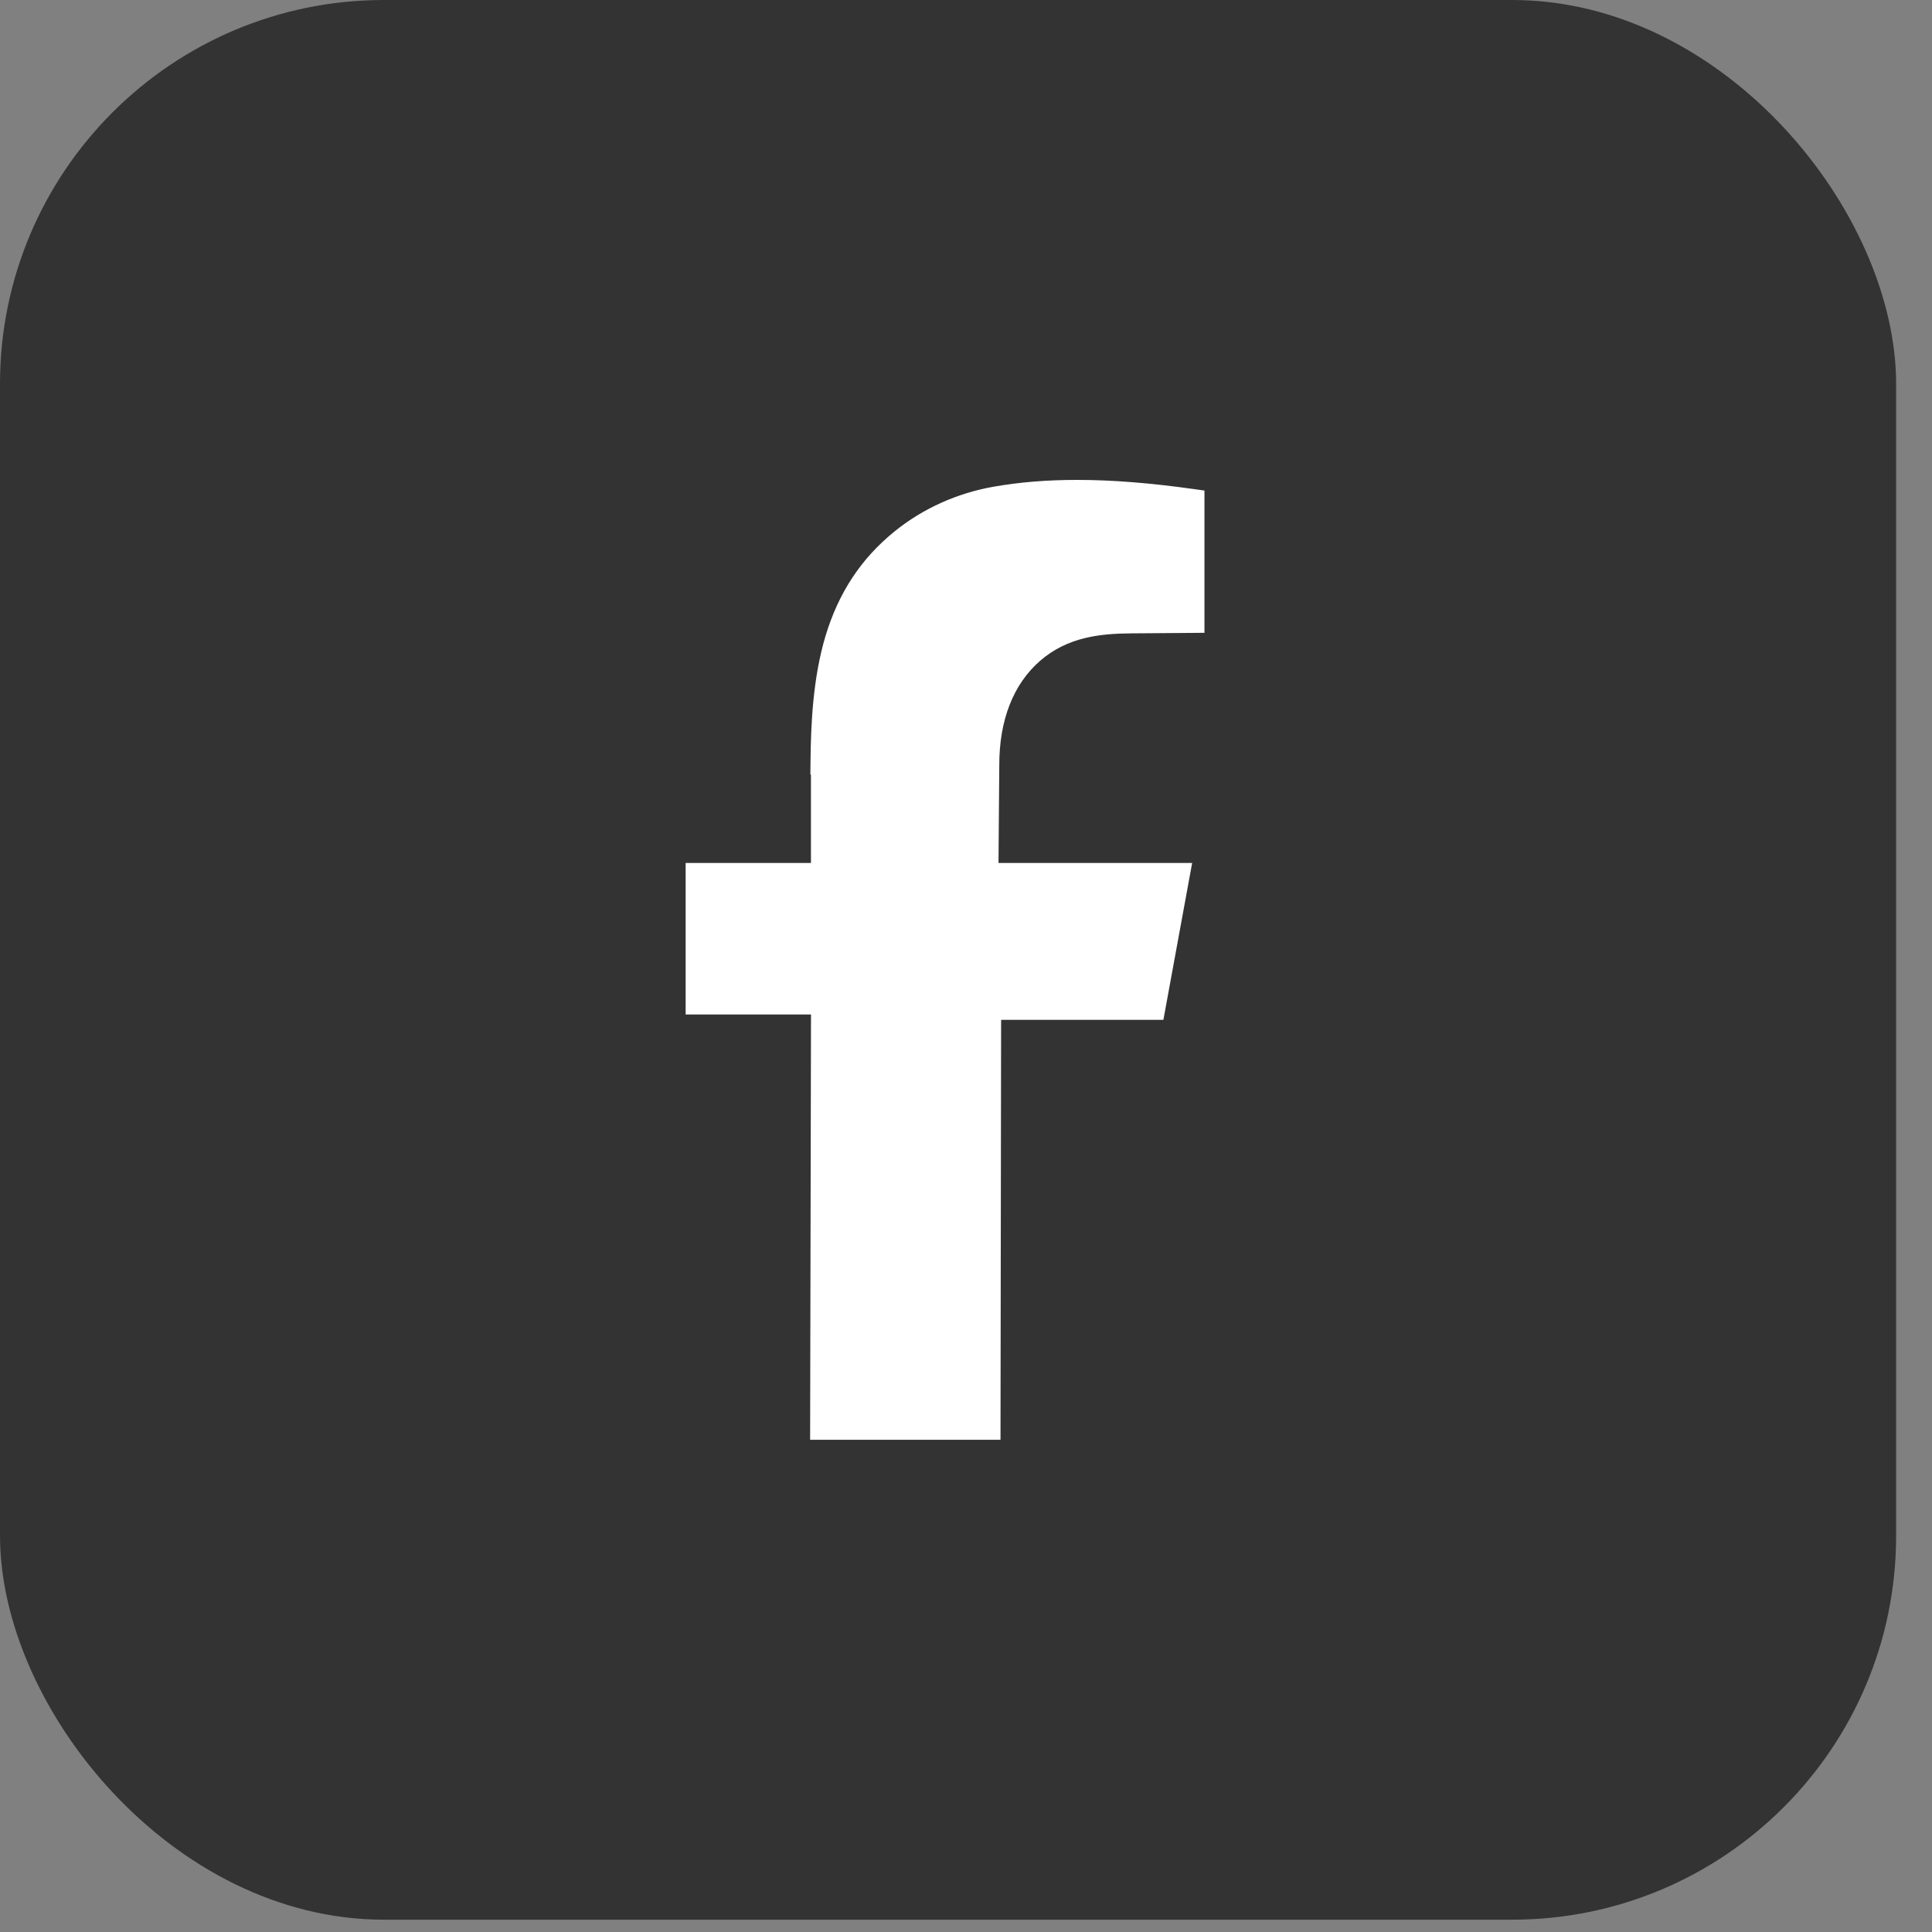 <svg width="35" height="35" viewBox="0 0 35 35" fill="none" xmlns="http://www.w3.org/2000/svg">
<rect x="0" y="0" width="35" height="35" fill="#808080" stroke="none"/>
<rect width="34.35" height="34.777" rx="6.955" fill="#333333"/>
<path d="M14.676 26.083L14.692 18.378H12.421V15.633H14.691V14.032H14.681L14.683 13.804C14.69 13.103 14.728 12.284 14.953 11.528C15.189 10.741 15.598 10.119 16.206 9.627C16.717 9.213 17.34 8.932 18.006 8.816C18.475 8.734 18.968 8.694 19.513 8.694C20.145 8.694 20.837 8.749 21.628 8.86L21.82 8.887V11.464L21.293 11.468L20.495 11.474C19.931 11.478 19.341 11.54 18.846 11.968C18.356 12.392 18.099 13.051 18.103 13.874L18.091 15.35L18.089 15.633H21.597L21.076 18.475H18.136L18.125 26.083H14.676" fill="white"/>
</svg>
